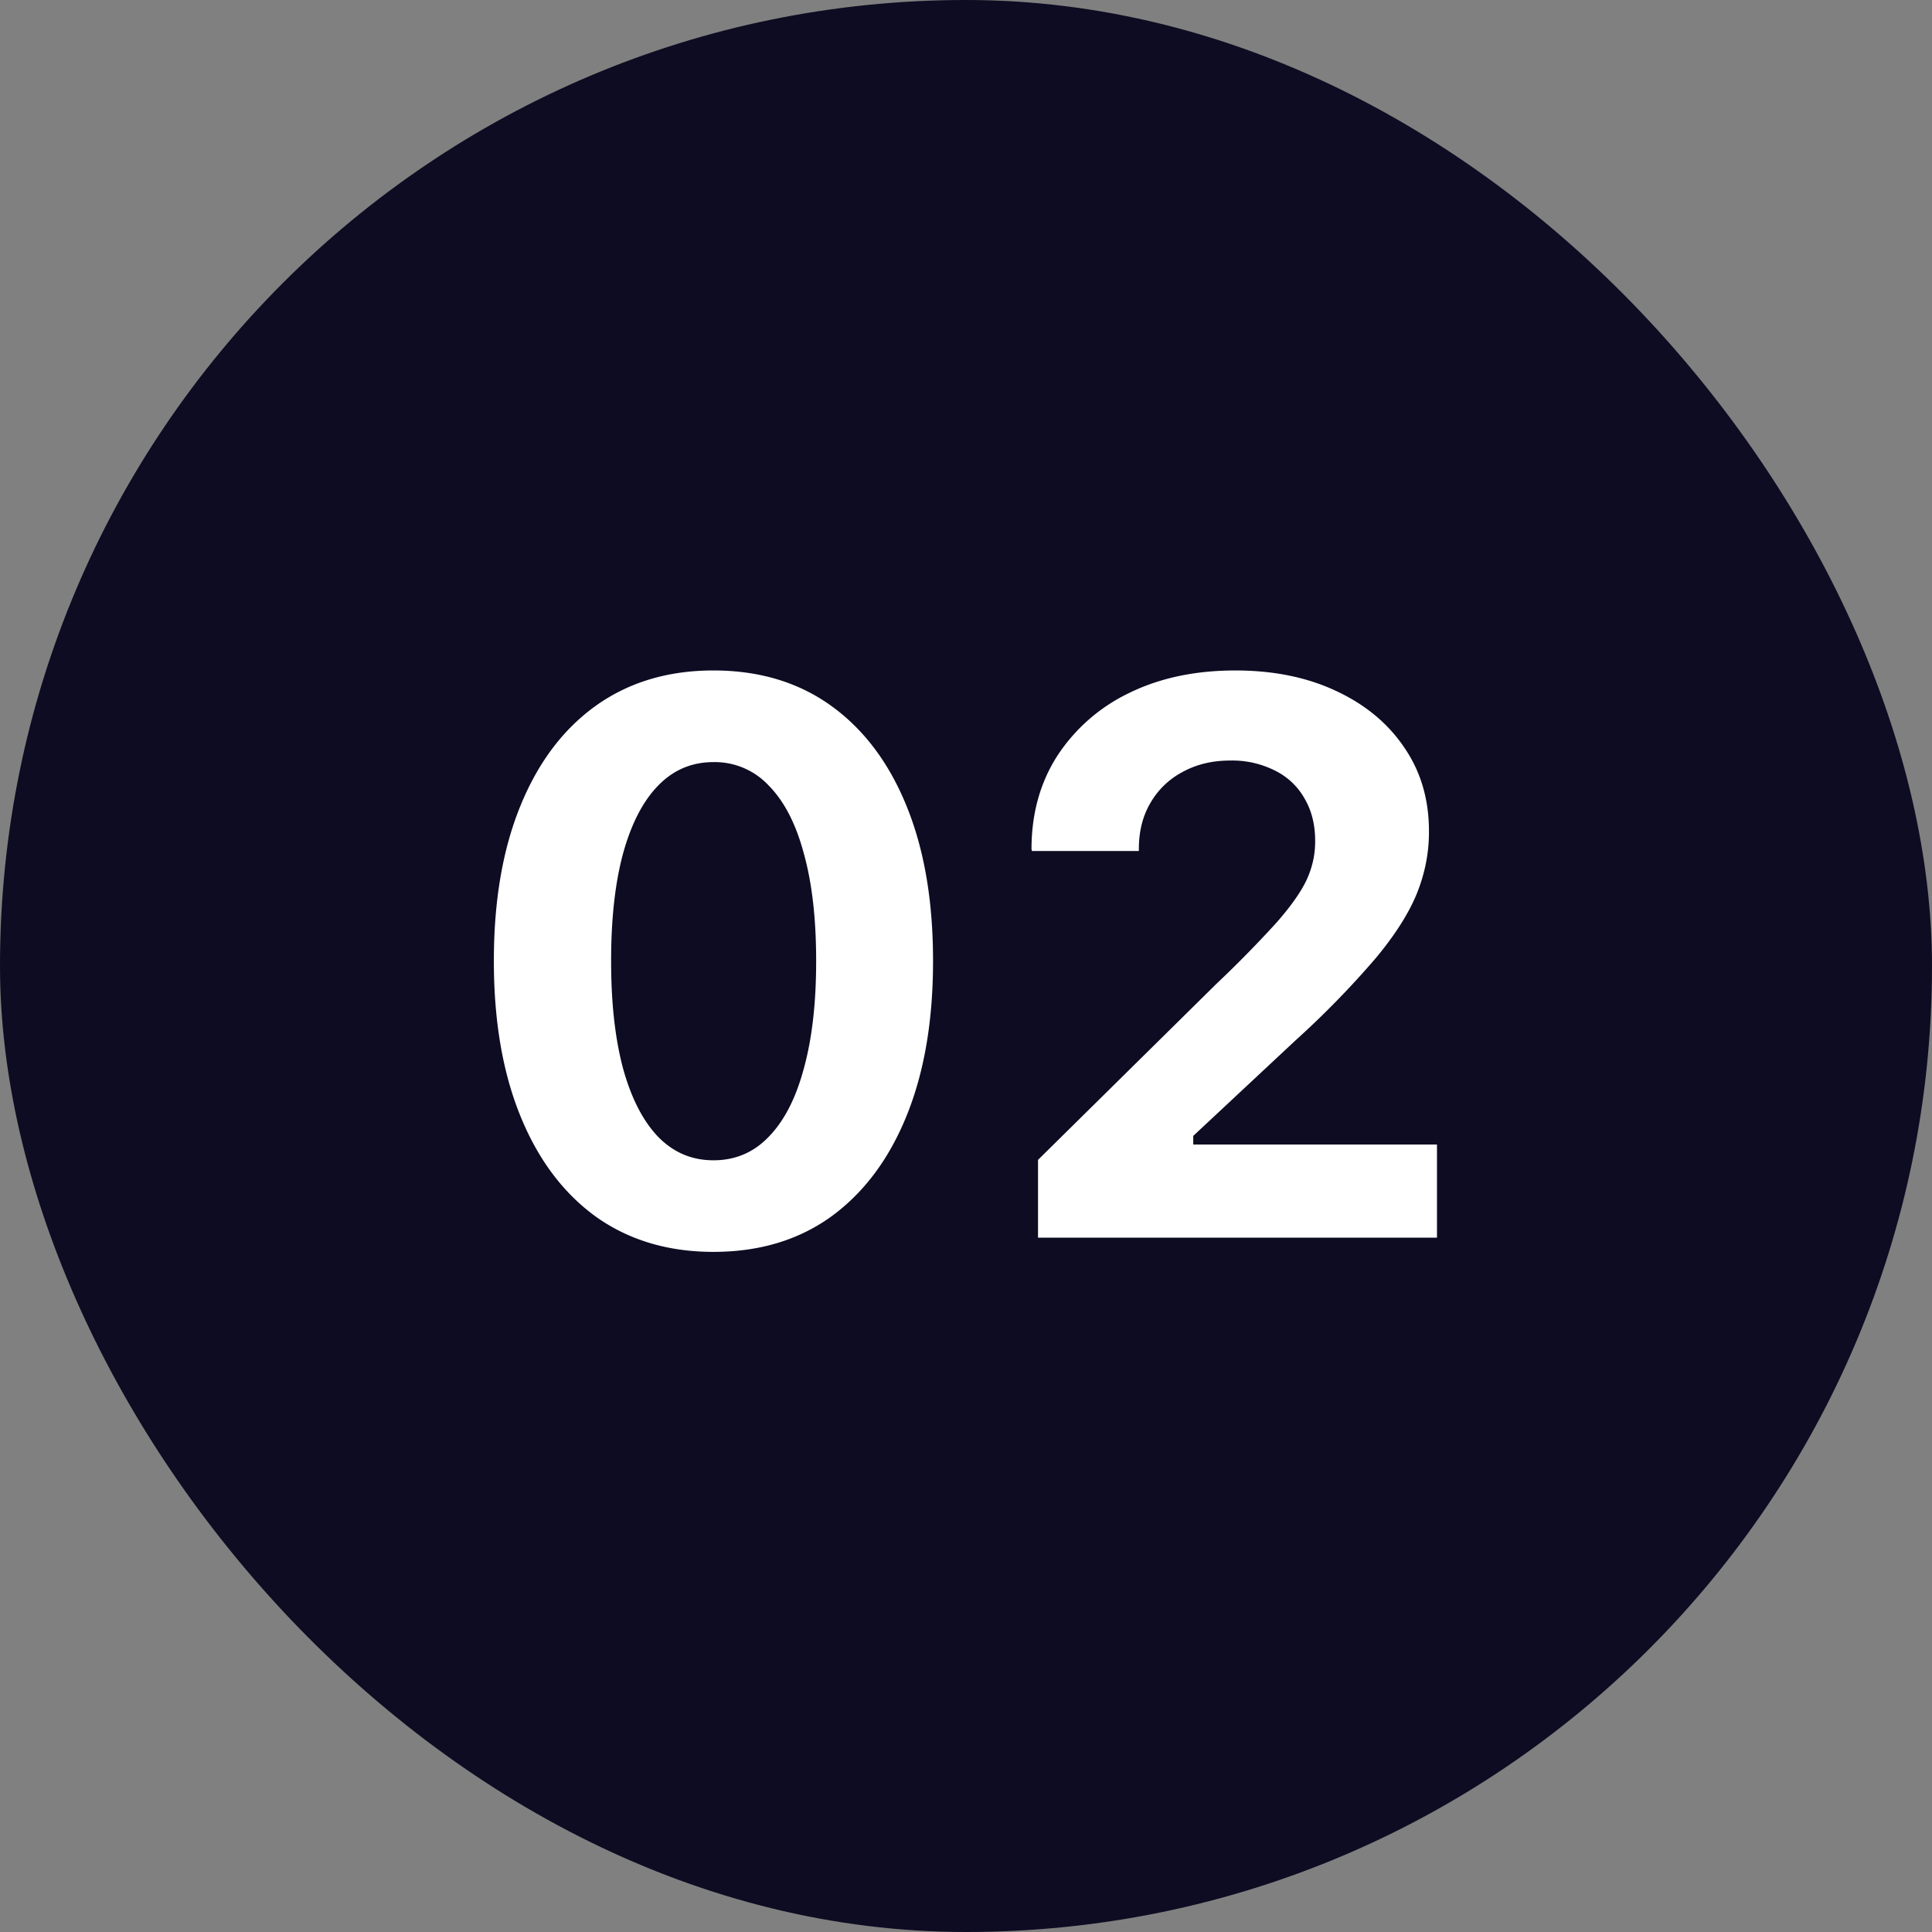 <svg width="32" height="32" fill="none" xmlns="http://www.w3.org/2000/svg"><rect width="100%" height="100%" fill="#808080" stroke="none"/><rect width="32" height="32" rx="16" fill="#0D0C22"/><path d="M11.817 20.735c-.753 0-1.403-.195-1.949-.584-.542-.394-.958-.95-1.25-1.67-.292-.719-.438-1.572-.438-2.558v-.012c0-.99.146-1.843.438-2.559.292-.719.708-1.273 1.25-1.662.546-.39 1.196-.585 1.949-.585.757 0 1.407.195 1.949.585.541.389.958.943 1.25 1.662.292.716.438 1.568.438 2.559v.012c0 .986-.146 1.839-.438 2.558-.292.72-.709 1.276-1.25 1.67-.542.39-1.192.584-1.95.584zm0-1.517c.364 0 .67-.131.92-.394.254-.262.447-.639.578-1.13.135-.49.203-1.08.203-1.77v-.013c0-.694-.068-1.285-.203-1.771-.131-.491-.324-.866-.578-1.124a1.22 1.22 0 00-.92-.393c-.36 0-.667.13-.92.393-.25.258-.443.633-.578 1.124-.131.486-.197 1.077-.197 1.77v.013c0 .69.066 1.28.197 1.771.135.491.328.868.577 1.13.254.263.561.394.92.394zm5.376 1.282v-1.289l2.952-2.913a19.09 19.09 0 001.003-1.022c.237-.271.402-.506.495-.705.093-.203.14-.412.14-.628v-.02c0-.261-.057-.492-.172-.691a1.134 1.134 0 00-.482-.463 1.568 1.568 0 00-.756-.172c-.296 0-.558.064-.787.19a1.327 1.327 0 00-.533.515c-.127.216-.19.47-.19.761v.032h-1.771l-.007-.032c0-.584.142-1.098.426-1.542a2.933 2.933 0 011.187-1.041c.508-.25 1.096-.375 1.764-.375.63 0 1.185.113 1.663.337.483.224.86.535 1.13.933.275.398.413.861.413 1.39v.02c0 .346-.068.687-.203 1.021-.136.33-.364.688-.686 1.073a14.96 14.96 0 01-1.32 1.352l-2.209 2.063.514-.838v.838l-.514-.337h4.551V20.5h-6.608z" fill="#fff"/></svg>